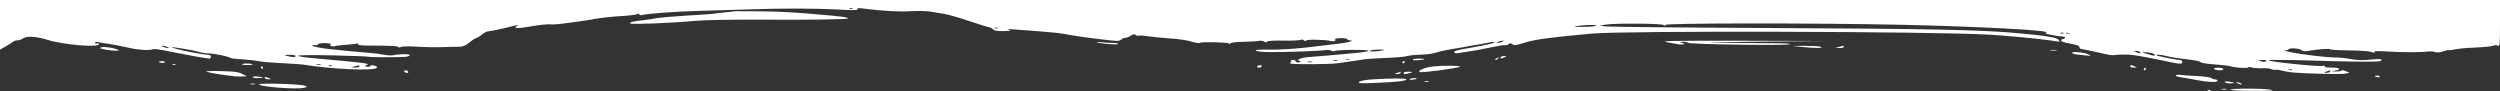 <svg xmlns="http://www.w3.org/2000/svg" style="background-color:transparent; transform: rotate(180deg)" preserveAspectRatio="xMidYMid meet" viewBox="0 0 1920 70" id="SVG 2" xmlns:xlink="http://www.w3.org/1999/xlink">
<rect x="0" y="0" width="1920" height="70" fill="#333333" stroke="none"/>
<g fill="currentColor" class="nc-icon-wrapper"><g transform="matrix(.1 0 0 -.1 0 70)" fill="white" stroke="none">
<path class="elementor-shape-fill" style="file:white" d="M0 510V319l48 27c26 15 51 31 56 36 6 4 19 8 31 8 11 0 31 7 44 16 27 19 103 14 186-12 120-38 395-61 395-33 0 6-7 9-15 5-8-3-15 0-15 5 0 7 10 9 28 5 15-4 47-9 72-12s90-16 145-28c91-21 180-26 202-13 5 3 63-5 129-19 128-26 281-54 302-54 6 0 12 7 12 15 0 9-10 15-26 15-34 0-188 29-244 46-39 12-41 13-10 10 80-11 167-27 194-36 16-6 47-10 70-10 42-1 145-22 166-35 6-4 48-9 93-11 45-3 102-9 127-14 25-6 104-12 175-15 72-4 141-8 155-10 219-36 548-51 572-27 8 8 3 13-18 18-17 4-29 3-31-3s-14-8-25-5c-21 5-21 6-2 12 15 6 13 9-16 14-32 6-257 28-425 42-38 4-77 10-85 15-9 6 95 7 259 4 151-4 278-8 283-11 7-4 191-5 277-1 19 1 36 7 38 13 4 11-80 10-131-1-10-2-42 0-70 5-28 6-78 12-111 14-50 3-215 19-315 30-71 9-120 19-120 26 0 5 9 6 20 3s20 0 20 5c0 7 22 11 56 11 31-1 51-5 45-9-9-5-8-9 4-14 9-3 21-4 25-1 5 3 43 8 86 11s82 7 86 10 8 1 8-4c0-9 19-12 85-12 174-1 221-3 223-11 2-5 10-5 21 0 9 5 61 6 116 3 55-4 145-6 200-4s116 3 136 3c25 1 46 9 70 30 19 16 43 32 54 35 11 4 33 17 48 30 16 13 38 24 49 24 17 0 124 23 213 46 16 4 17 3 5-5-31-21 3-22 112-3 62 11 127 17 144 15 17-3 76 2 130 10s106 15 114 16c8 0 53 7 100 16 47 8 134 18 194 21s118 10 128 15c12 7 18 6 18-1 0-6 8-9 18-6 37 11 261 28 430 32 97 3 265 8 372 11 277 10 520 9 704 0 116-7 156-6 151 2-4 8 5 10 32 7 149-20 290-28 377-22 56 3 125 2 153-3 29-6 74-13 100-17 26-3 114-28 194-55s152-49 158-49c7 0 19-7 27-15 11-11 35-15 82-14 51 1 61 3 42 10-18 6-12 7 25 4 28-2 118-9 200-15 83-6 173-15 200-21 74-14 166-28 300-43 104-13 122-13 136 0 8 8 23 14 33 14 9 0 28 7 41 16 19 12 28 14 38 5 8-6 16-8 19-5s39 1 79-5c41-6 118-13 172-17 55-3 125-13 158-24 32-10 62-14 64-9 6 9 207 5 224-5 5-4 12-2 15 3s47 9 98 10 102 4 114 7 32 1 43-6c14-7 21-7 21 0 0 6 44 9 123 8 67-1 128 1 135 6 7 4 19 2 27-4 9-8 15-8 15-2 0 11 154 8 190-3 23-7 48 4 32 14-6 3 12 7 39 8 26 1 51-2 54-7 4-6 16-10 28-11 34-1-27-18-88-24-27-3-84-10-126-15-165-22-309-33-414-31-73 1-107-1-100-8 6-5 53-11 105-11 111-2 408 9 431 16 9 2 28 0 43-5 14-6 26-7 26-3s59 8 130 9c72 1 130-2 130-6 0-5-35-12-77-16-43-4-91-9-108-10-63-6-163-15-247-21-54-3-93-11-105-21-10-8-13-12-6-9 6 4 14 2 18-4 3-5-3-10-14-10-12 0-21 5-21 10 0 6-9 10-21 10-11 0-17-5-14-10s0-10-7-11c-7 0-5-4 5-7 19-8 316-6 357 2 14 2 61 9 105 15s91 13 105 16c14 2 86 7 160 10 74 2 151 9 170 15 19 5 66 10 105 10 38 1 88 7 109 15 22 7 71 19 110 25s96 16 126 22 68 12 85 15c16 2 52 8 78 14s51 9 54 6c7-7-47-20-167-41-136-24-140-25-140-38 0-7 14-9 43-4 103 15 168 27 252 45 49 10 93 17 98 14 4-2 14 1 22 7 12 10 18 10 30 0s31-8 97 13c81 25 196 40 513 69 249 23 2601 17 3050-8 125-7 390-32 470-44 78-13 80-13 66 4-15 18-100 32-321 52-283 25-664 33-1925 39-654 3-1210 9-1235 12l-45 7 45 7c71 12 433 9 447-3 9-7 13-7 13 1 0 14 1144 15 1800 1 600-13 1172-43 1126-60-14-5-3-10 39-18 32-7 69-12 82-12s23-4 23-10c0-5-7-10-15-10s-15-4-15-9c0-10 15-16 70-26 58-11 70-16 70-28 0-7 10-14 23-15s70-13 127-26c56-14 107-23 111-20 5 2 41 5 81 5 64 1 128-10 371-61 65-13 77-13 77 5 0 9-9 15-22 15-26 0-170 29-177 36-8 8 44 4 79-7 19-5 69-14 110-19 107-12 141-18 154-29 6-5 56-13 110-16 54-4 109-10 121-15 28-10 122-16 131-8 3 4 16 4 28 0 11-4 48-7 81-6s65-2 70-7c6-4 20-7 30-5 11 2 31-1 45-5s48-11 75-14c88-10 392-18 421-10l29 7-30 12c-16 7-31 9-33 4-2-4-20-7-40-7l-37 2 35 6c49 9 21 24-42 22-28 0-47 3-43 9 3 5-5 7-17 4-37-7-425 33-414 43 5 5 138 4 366-3 277-9 480-10 492-3 25 16 0 19-78 11-55-6-99-5-146 4-36 7-81 12-100 12-89-2-381 36-407 53-14 9-14 10 1 5 10-3 20-1 23 5 9 13 87 8 102-7 8-8 26-9 55-4 68 12 169 19 164 11-3-3 61-7 142-8s160-6 175-12c20-8 26-8 22 0-5 7 23 8 92 4 109-7 258-8 317-1 21 3 48 1 60-4 13-5 37-3 61 6 21 7 41 11 45 9 3-2 24 1 46 6 21 5 92 12 158 14 65 3 126 10 135 14 10 6 24 5 34 0 16-9 17 3 17 171v180H0V510zm6547 124c-3-3-12-4-19-1-8 3-5 6 6 6 11 1 17-2 13-5zm5713-131c0-5-44-9-98-9-71-1-85 0-52 6 63 10 150 11 150 3zm-4597-20c-7-2-19-2-25 0-7 3-2 5 12 5s19-2 13-5zm8184-39c-3-3-12-4-19-1-8 3-5 6 6 6 11 1 17-2 13-5zm46-1c-7-2-19-2-25 0-7 3-2 5 12 5s19-2 13-5zm-4353-63c-8-5-24-9-35-9-16 1-16 2 5 9 35 11 48 11 30 0zM1285 340c13-5 14-9 5-9-8 0-24 4-35 9-13 5-14 9-5 9 8 0 24-4 35-9zm9344-23c-10-9-109-17-109-9 0 5 26 10 57 11s55 0 52-2zm5806-17c7-12-2-12-30 0-19 8-19 9 2 9 12 1 25-3 28-9zm84-6c17-4 31-11 31-16 0-6-10-7-22-3-13 3-36 10-53 15-22 6-25 8-9 9 12 1 36-2 53-5zM2270 270c0-11-21-11-65 0-27 7-25 8 18 9 26 0 47-3 47-9zm8093-27c-7-2-19-2-25 0-7 3-2 5 12 5s19-2 13-5zm-90-10c-7-2-21-2-30 0-10 3-4 5 12 5 17 0 24-2 18-5zm7131-3c-6-6-21-6-39-1-30 9-30 9 10 10 25 1 36-2 29-9zm-7326-7c-10-2-26-2-35 0-10 3-2 5 17 5s27-2 18-5zm-7615-20c-7-2-21-2-30 0-10 3-4 5 12 5 17 0 24-2 18-5zm84-9c-3-3-12-4-19-1-8 3-5 6 6 6 11 1 17-2 13-5zm213-4c0-5-15-9-32-9l-33 1 30 8c17 4 31 8 33 9 1 0 2-3 2-9zm14843-27c-7-2-19-2-25 0-7 3-2 5 12 5s19-2 13-5zm292-13c-3-5-16-10-28-9-21 0-21 1-2 9 28 12 37 12 30 0z"></path><path class="elementor-shape-fill" d="M5647 614c-1-1-32-4-68-8-36-3-79-8-95-11s-112-9-213-15c-100-6-204-15-230-20-25-5-66-11-91-14-81-8-124-18-109-26 15-9 318 3 498 20 63 6 281 10 485 9s421-1 481 1c61 2 133 4 162 4 83 1 46 15-67 25-284 26-380 32-558 34-107 1-194 1-195 1z"></path><path class="elementor-shape-fill" d="M12805 375c96-18 97-18 120-16 17 3 17 4-5 11-24 8-24 8 6 9 16 1 34-3 40-8 12-12 752-22 779-11 12 5-39 8-125 8-80 0-257 2-395 4-175 2-93 4 275 8l525 5-645 2c-559 1-636-1-575-12z"></path><path class="elementor-shape-fill" d="M8425 375c21-10 156-21 161-13 3 4-12 8-34 8s-61 2-88 5-44 3-39 0z"></path><path class="elementor-shape-fill" d="M13835 340c102-11 175-11 150 0-11 5-65 8-120 8l-100-1 70-7z"></path><path class="elementor-shape-fill" d="M14125 340l-30-8 33-1c17 0 32 4 32 9 0 6-1 9-2 9-2-1-16-5-33-9z"></path><path class="elementor-shape-fill" d="M770 331c0-8 85-22 130-20 20 1 17 4-15 14-46 15-115 19-115 6z"></path><path class="elementor-shape-fill" d="M15748 313c12-2 32-2 45 0 12 2 2 4-23 4s-35-2-22-4z"></path><path class="elementor-shape-fill" d="M15914 293c8-8 23-11 96-18 54-5 54-5 25 9-30 15-135 22-121 9z"></path><path class="elementor-shape-fill" d="M11525 260c-7-12 2-12 30 0 19 8 19 9-2 9-12 1-25-3-28-9z"></path><path class="elementor-shape-fill" d="M11490 250c-9-6-10-10-3-10 6 0 15 5 18 10 8 12 4 12-15 0z"></path><path class="elementor-shape-fill" d="M10850 241c0-8 79-3 89 5 2 2-17 4-42 4-26 0-47-4-47-9z"></path><path class="elementor-shape-fill" d="M1220 226c0-9 40-13 46-5 3 5-6 9-20 9s-26-2-26-4z"></path><path class="elementor-shape-fill" d="M10770 219c0-5 5-7 10-4 6 3 10 8 10 11 0 2-4 4-10 4-5 0-10-5-10-11z"></path><path class="elementor-shape-fill" d="M1864 209c-13-5-3-8 29-8 26-1 47 1 47 3 0 8-58 12-76 5z"></path><path class="elementor-shape-fill" d="M1328 203c7-3 16-2 19 1 4 3-2 6-13 5-11 0-14-3-6-6z"></path><path class="elementor-shape-fill" d="M9655 190c-3-5 3-10 14-10 12 0 21 5 21 10 0 6-6 10-14 10s-18-4-21-10z"></path><path class="elementor-shape-fill" d="M11005 189c-64-7-124-33-100-42 19-8 296 30 307 41 9 9-135 10-207 1z"></path><path class="elementor-shape-fill" d="M16360 190c0-5 12-10 28-9 24 0 25 1 7 9-27 12-35 12-35 0z"></path><path class="elementor-shape-fill" d="M2005 180c3-5 8-10 11-10 2 0 4 5 4 10 0 6-5 10-11 10-5 0-7-4-4-10z"></path><path class="elementor-shape-fill" d="M16465 170c-3-5-1-10 4-10 6 0 11 5 11 10 0 6-2 10-4 10-3 0-8-4-11-10z"></path><path class="elementor-shape-fill" d="M17005 170c3-5 22-10 41-10 21 0 33 4 29 10-3 6-22 10-41 10-21 0-33-4-29-10z"></path><path class="elementor-shape-fill" d="M1585 150c40-15 223-41 266-38l44 3-37 18c-28 15-65 19-165 21-70 2-119 0-108-4z"></path><path class="elementor-shape-fill" d="M3105 150c3-5 13-10 21-10s12 5 9 10c-3 6-13 10-21 10s-12-4-9-10z"></path><path class="elementor-shape-fill" d="M10730 140c-23-7-23-8-3-9 12-1 25 4 28 9 3 6 5 10 3 9s-14-5-28-9z"></path><path class="elementor-shape-fill" d="M10780 140c0-11 14-11 50 0 22 7 21 8-12 9-21 1-38-3-38-9z"></path><path class="elementor-shape-fill" d="M16710 120c0-5 21-12 48-15 26-4 79-13 119-21 84-16 153-18 153-4 0 6-8 10-18 10s-23 5-28 10c-6 6-55 13-110 16-54 2-114 7-131 9-18 2-33 0-33-5z"></path><path class="elementor-shape-fill" d="M1940 108c0-5 18-8 40-8s40 2 40 4-18 6-40 8-40 0-40-4z"></path><path class="elementor-shape-fill" d="M18240 116c0-9 30-14 35-6 4 6-3 10-14 10-12 0-21-2-21-4z"></path><path class="elementor-shape-fill" d="M2035 100c3-5 16-10 28-9 21 0 21 1 2 9-28 12-37 12-30 0z"></path><path class="elementor-shape-fill" d="M10533 90c-50-4-88-11-95-19-11-11 12-13 137-7 164 7 225 14 225 27 0 9-120 8-267-1z"></path><path class="elementor-shape-fill" d="M10826 92c-3-5 8-6 25-4 16 2 29 6 29 8 0 8-49 4-54-4z"></path><path class="elementor-shape-fill" d="M10943 73c9-2 23-2 30 0 6 3-1 5-18 5-16 0-22-2-12-5z"></path><path class="elementor-shape-fill" d="M17086 69c3-5 21-9 41-9 45 0 40 6-9 13-21 3-35 1-32-4z"></path><path class="elementor-shape-fill" d="M17185 60c27-12 43-12 25 0-8 5-22 9-30 9-10 0-8-3 5-9z"></path><path class="elementor-shape-fill" d="M1923 53c9-2 25-2 35 0 9 3 1 5-18 5s-27-2-17-5z"></path><path class="elementor-shape-fill" d="M1990 52c0-18 282-40 341-27 34 8 34 8 9 17-35 13-350 22-350 10z"></path><path class="elementor-shape-fill" d="M17063 13c9-2 25-2 35 0 9 3 1 5-18 5s-27-2-17-5z"></path><path class="elementor-shape-fill" d="M17130 11c0-5 80-9 178-9 122 0 165 2 137 8-53 12-315 12-315 1z"></path><path class="elementor-shape-fill" d="M16958 3c7-3 16-2 19 1 4 3-2 6-13 5-11 0-14-3-6-6z"></path></g></g></svg>
